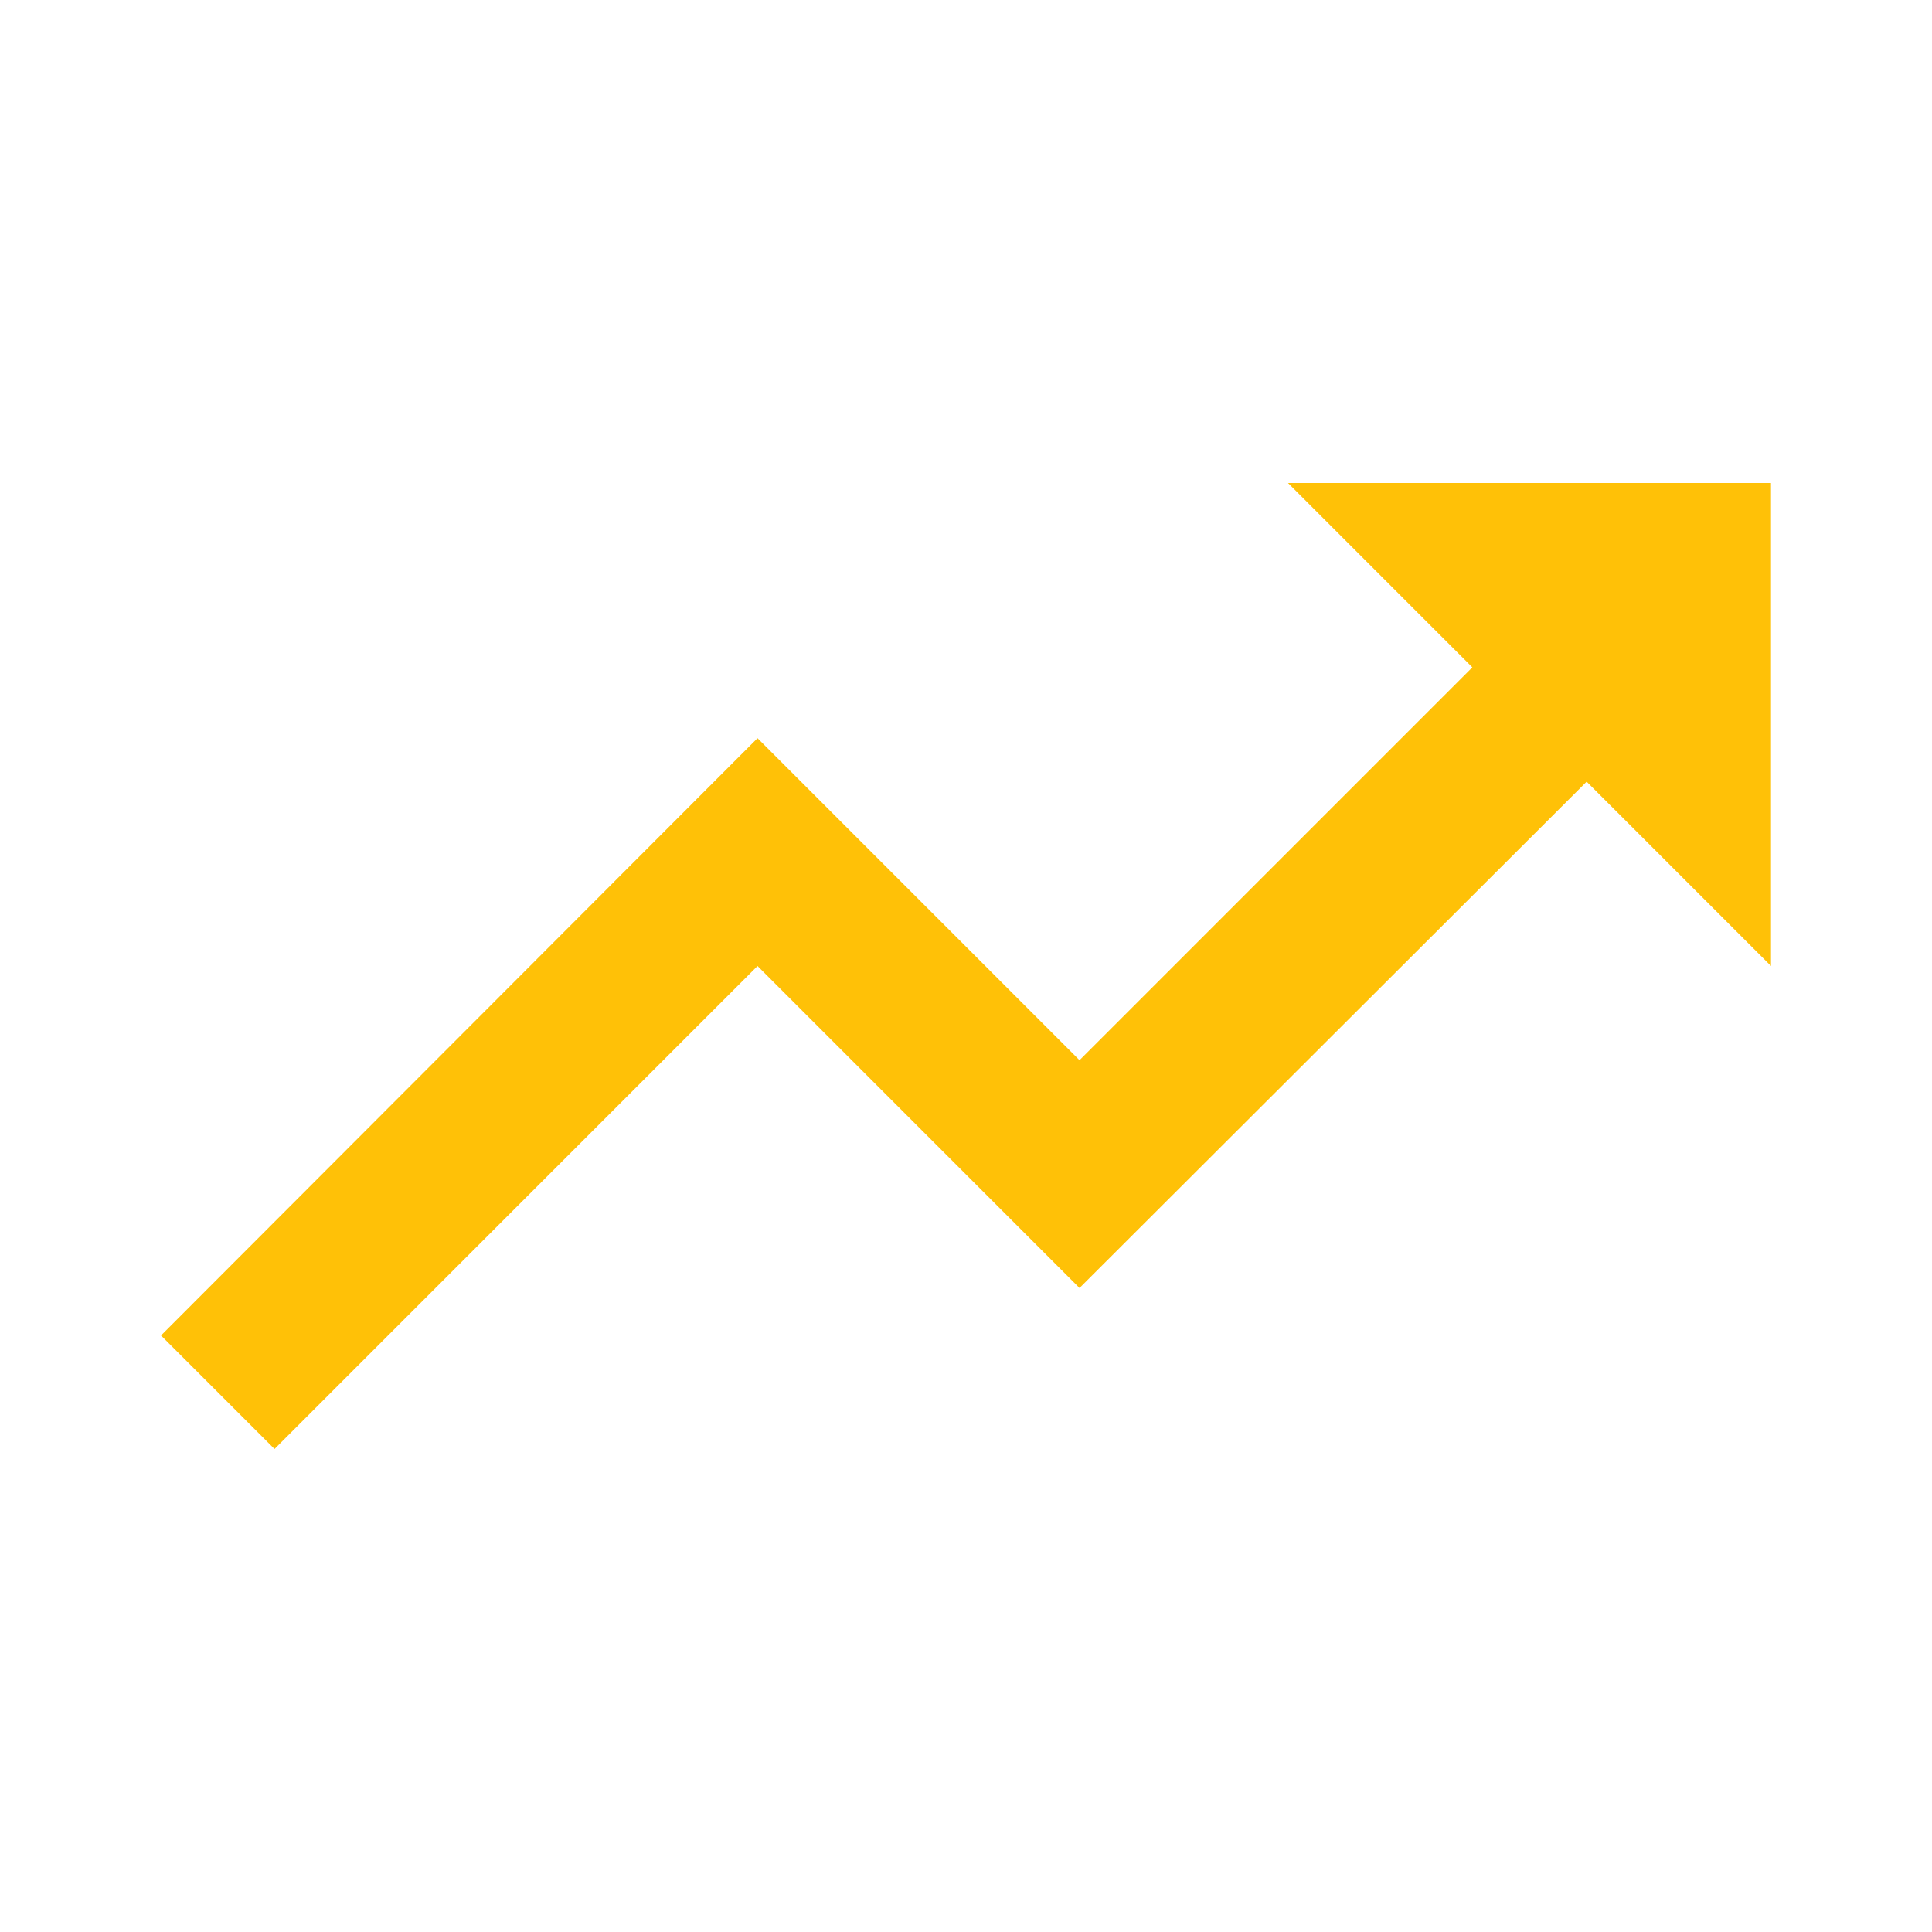 <svg xmlns="http://www.w3.org/2000/svg" height="24px" viewBox="0 0 24 24" width="24px" fill="#ffc107"><path d="M0 0h24v24H0z" fill="none"/><path d="M16 6l2.29 2.29-4.88 4.88-4-4L2 16.59 3.41 18l6-6 4 4 6.3-6.29L22 12V6z"/></svg>